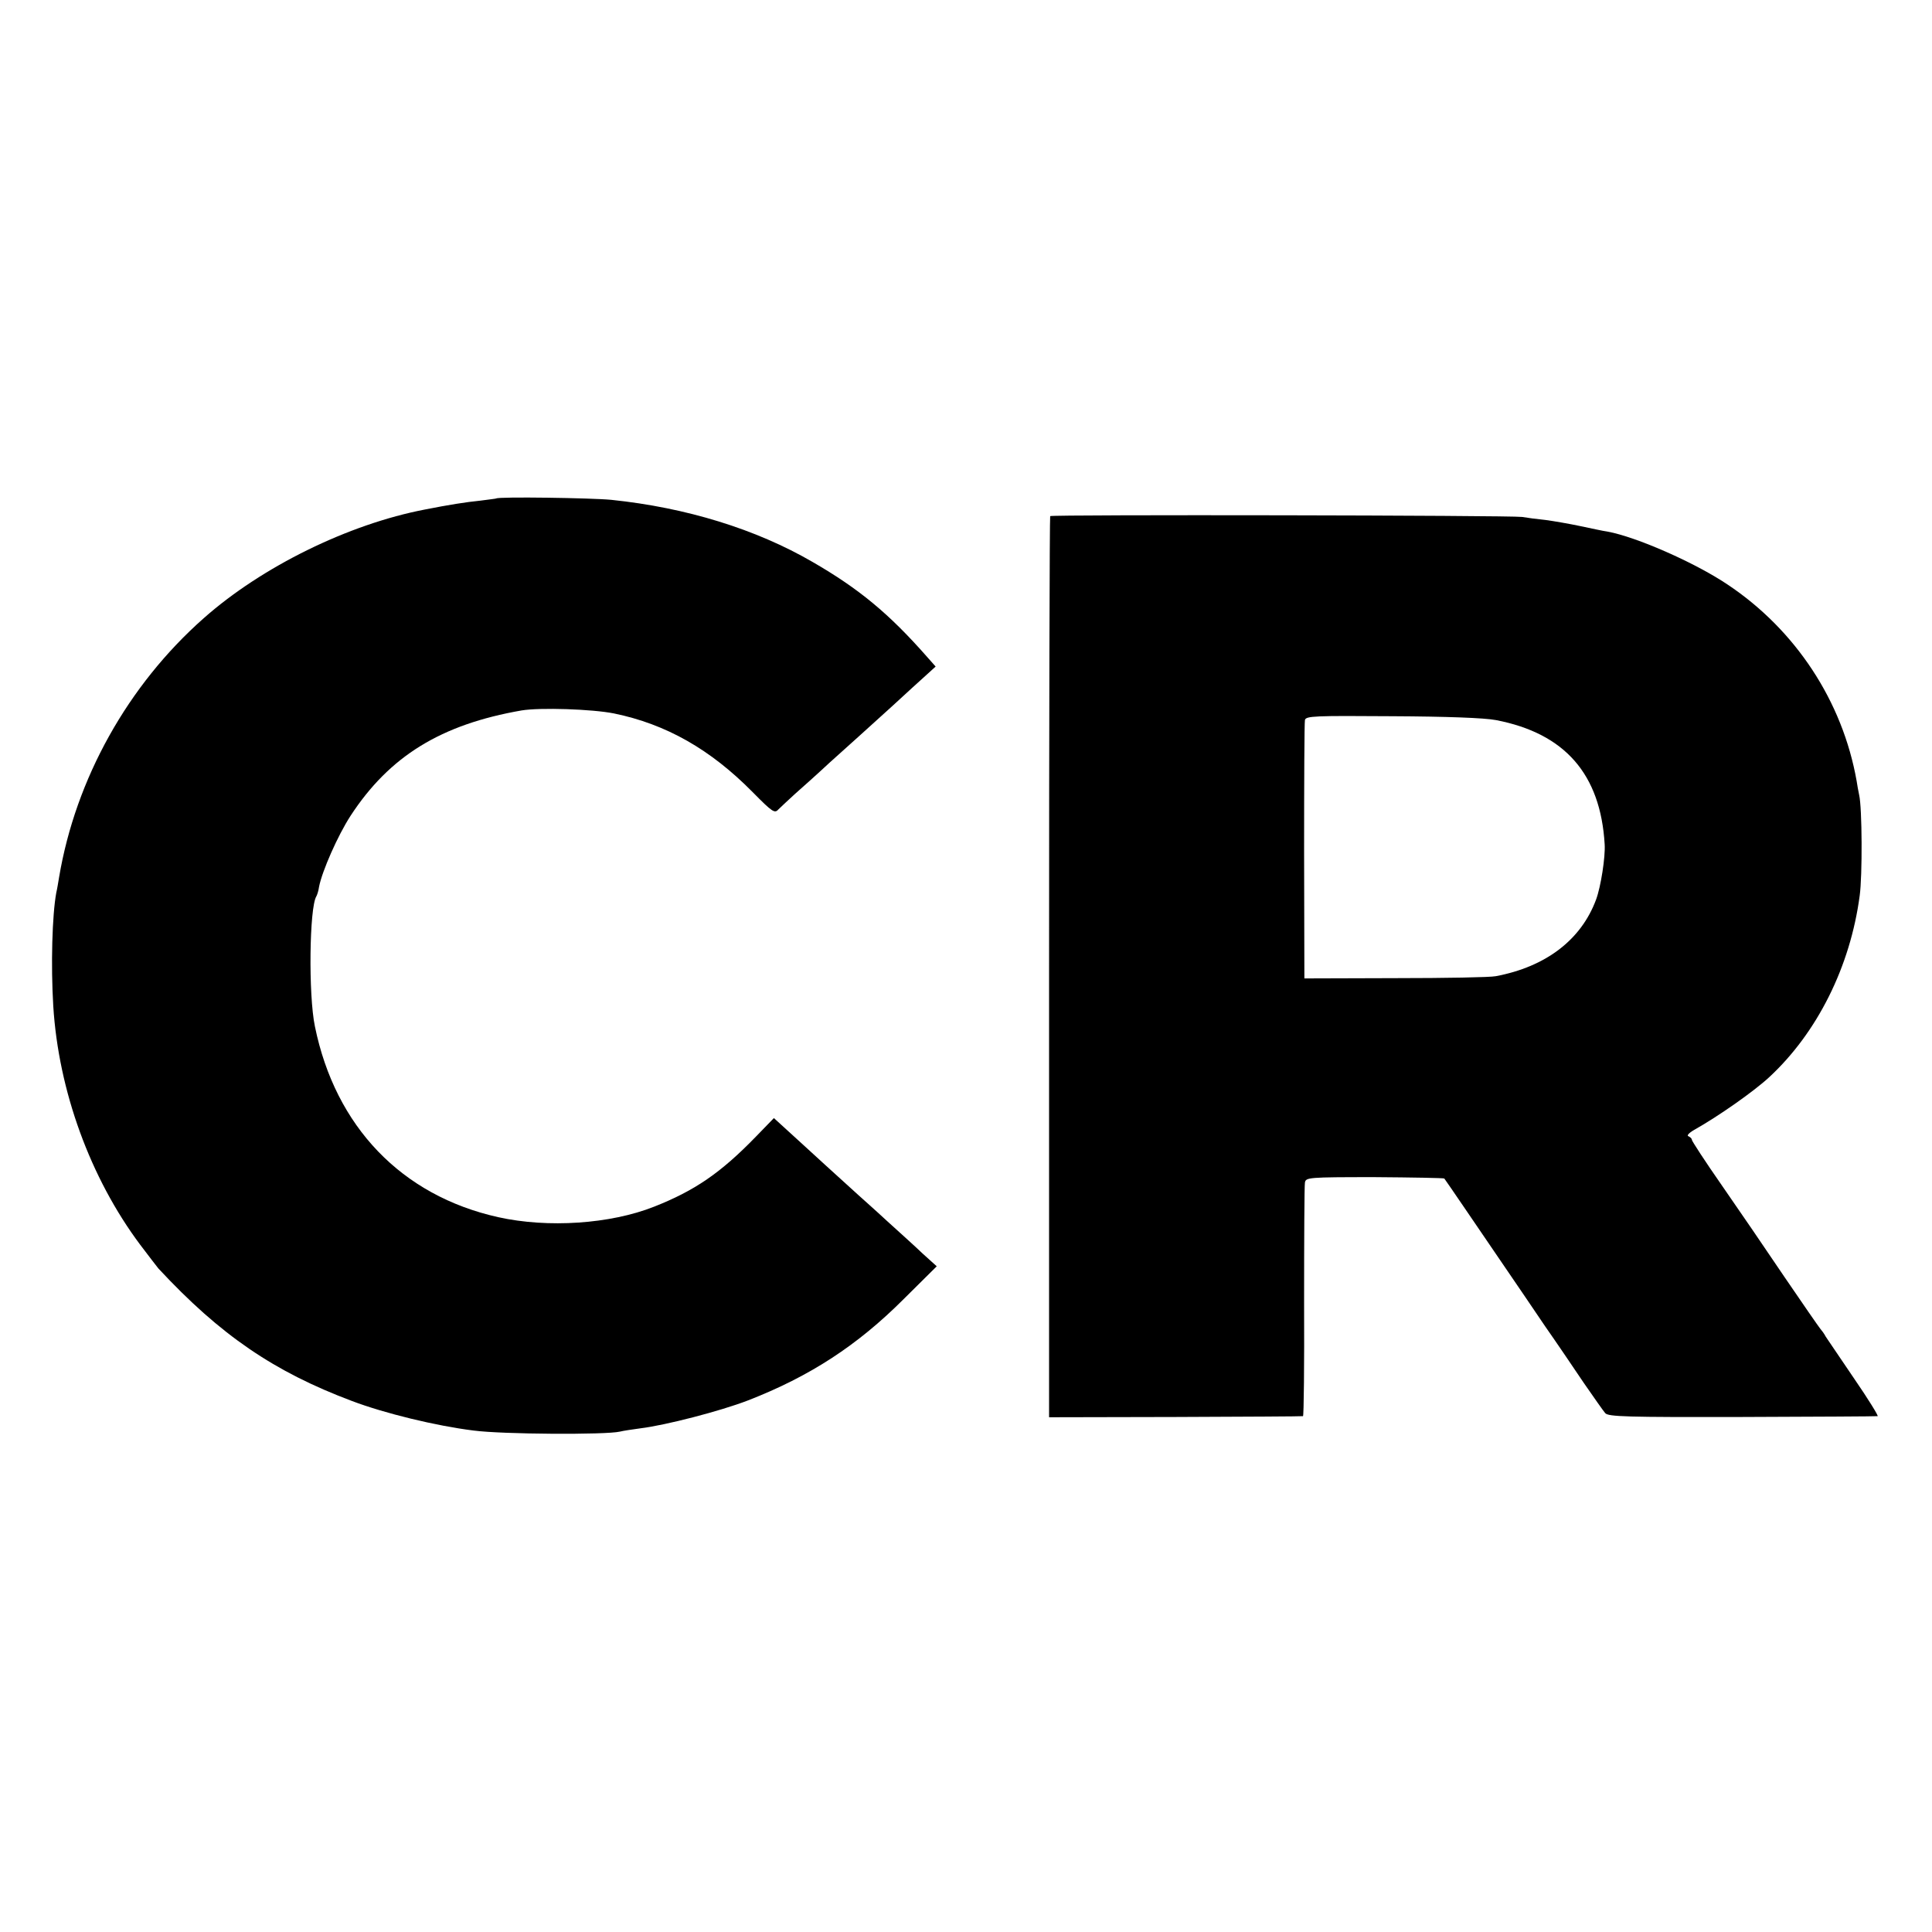 <?xml version="1.0" standalone="no"?>
<!DOCTYPE svg PUBLIC "-//W3C//DTD SVG 20010904//EN"
 "http://www.w3.org/TR/2001/REC-SVG-20010904/DTD/svg10.dtd">
<svg version="1.0" xmlns="http://www.w3.org/2000/svg"
 width="700pt" height="700pt" viewBox="0 0 700 700"
 preserveAspectRatio="xMidYMid meet">
<g transform="translate(0,700) scale(0.1,-0.1)"
fill="#000000" stroke="none">
<path d="M1798 5194 c-2 -1 -28 -4 -58 -8 -51 -5 -114 -15 -200 -32 -277 -53
-591 -207 -802 -394 -275 -243 -464 -582 -524 -939 -3 -18 -7 -43 -10 -55 -15
-81 -20 -262 -11 -411 19 -307 134 -623 315 -865 31 -41 61 -80 66 -86 225
-242 419 -374 701 -480 119 -45 304 -90 440 -107 105 -14 480 -16 531 -4 12 3
45 8 75 12 90 11 288 62 389 101 224 87 396 199 564 367 l120 119 -51 46 c-27
26 -86 79 -129 118 -43 40 -91 82 -105 95 -14 13 -68 62 -120 109 -51 47 -114
104 -139 127 l-46 42 -65 -67 c-128 -132 -222 -196 -369 -254 -159 -63 -385
-78 -565 -38 -350 78 -590 328 -664 691 -24 115 -20 430 5 471 3 5 8 20 10 35
11 57 68 186 114 257 141 216 327 331 620 382 67 11 255 5 335 -11 189 -39
349 -130 502 -285 73 -74 80 -78 94 -62 9 9 36 34 60 56 24 21 81 72 125 113
99 89 107 96 225 203 51 47 108 99 126 115 l33 30 -31 35 c-138 157 -247 247
-415 344 -205 119 -458 197 -729 225 -70 7 -410 12 -417 5z"/>
<path d="M3805 5130 c-2 -3 -4 -739 -4 -1635 l0 -1630 457 1 c251 1 459 2 463
3 3 0 5 187 4 413 0 227 1 422 3 433 3 19 11 20 252 20 137 -1 251 -3 253 -5
5 -6 113 -165 212 -310 43 -63 112 -164 153 -225 42 -60 105 -153 140 -205 36
-52 71 -102 78 -110 11 -13 76 -15 496 -14 266 1 487 2 491 3 4 0 -34 62 -85
136 -51 75 -97 143 -103 152 -5 10 -14 22 -20 29 -5 6 -64 91 -130 188 -66 98
-168 247 -227 332 -60 86 -108 160 -108 164 0 5 -6 10 -12 13 -8 2 1 12 20 23
89 50 217 140 272 191 174 161 294 401 328 658 10 71 9 319 -2 365 -3 14 -7
36 -9 50 -51 289 -221 548 -469 713 -118 79 -330 172 -434 191 -16 2 -60 12
-99 20 -38 8 -95 18 -125 22 -30 3 -68 8 -85 11 -44 6 -1706 9 -1710 3z m1615
-739 c250 -48 379 -196 394 -450 3 -46 -14 -154 -31 -200 -54 -146 -182 -244
-364 -278 -19 -4 -182 -7 -364 -7 l-329 -1 -1 460 c0 253 1 467 3 476 3 15 35
16 315 14 200 -1 335 -6 377 -14z"/>
</g>
</svg>
